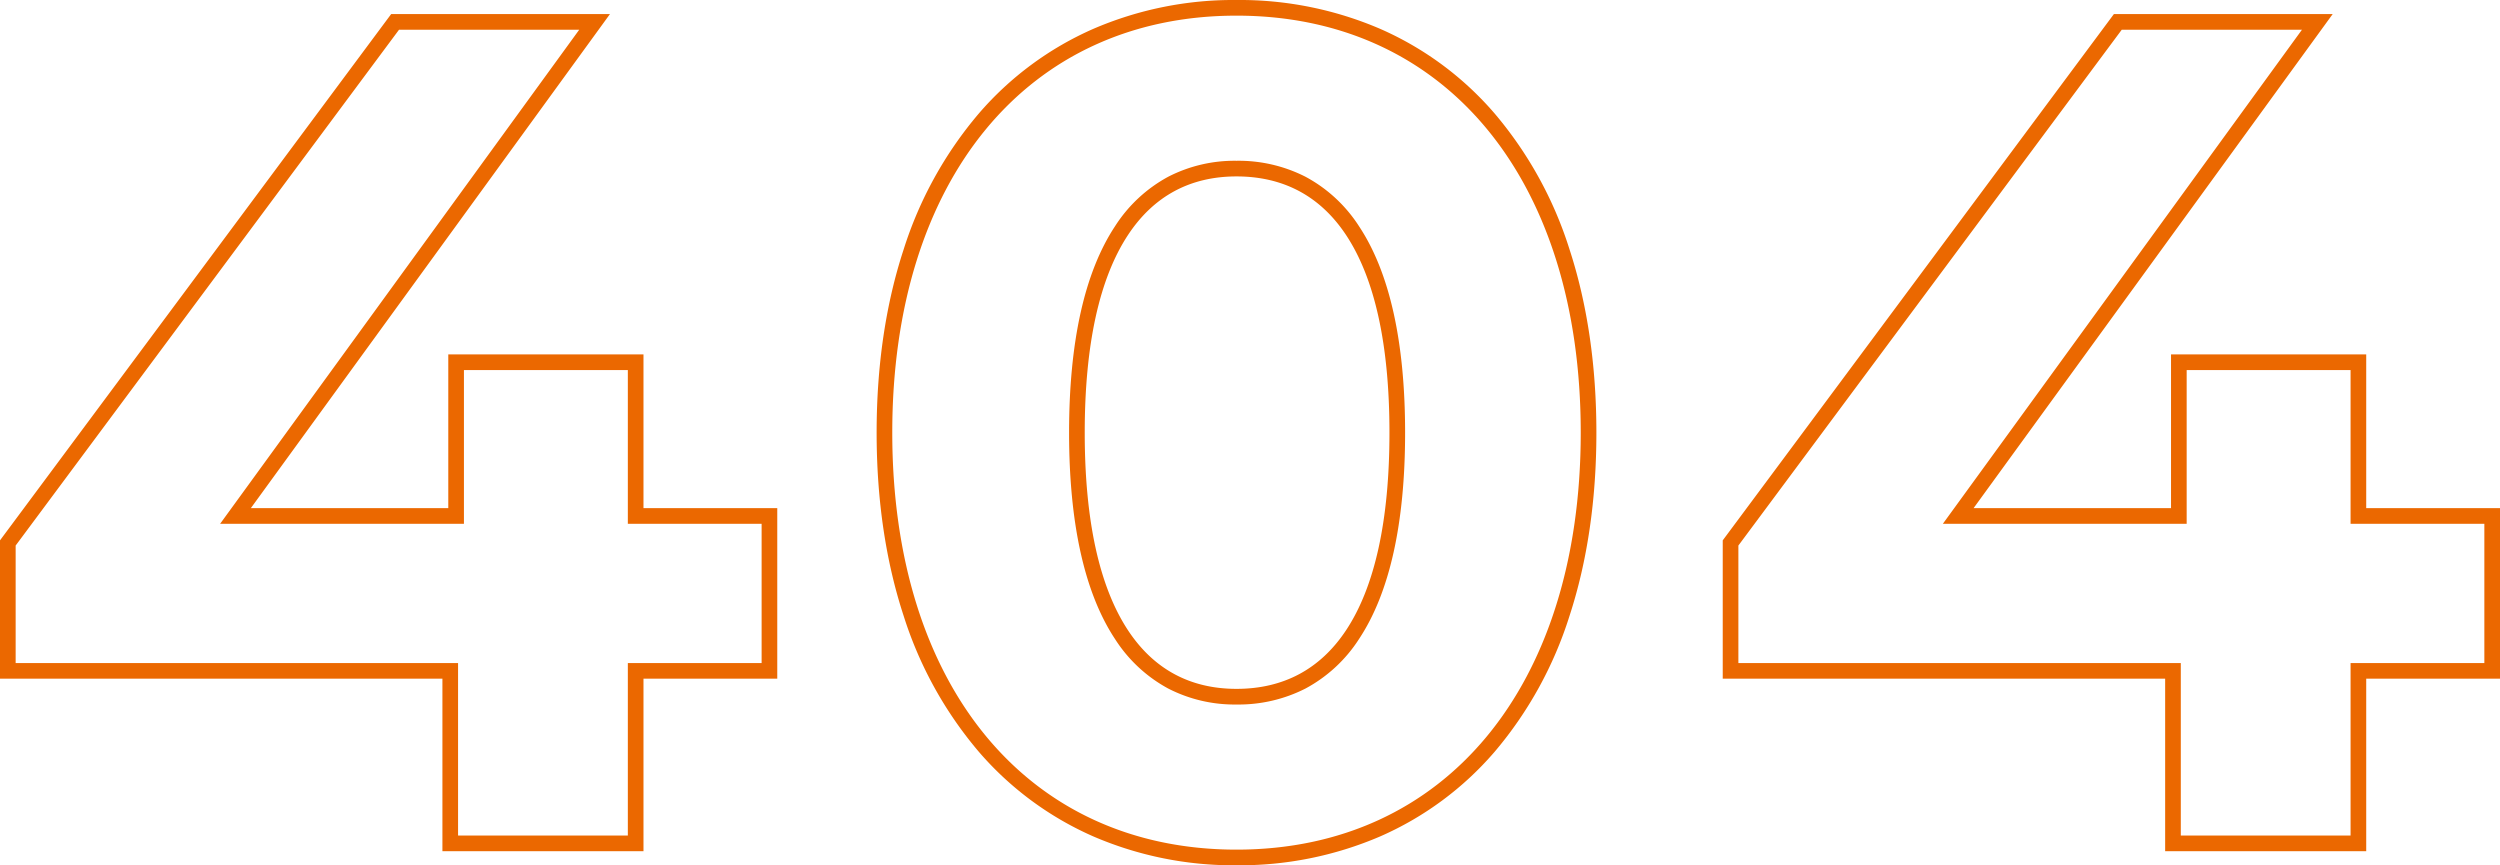<?xml version="1.0" encoding="UTF-8"?> <svg xmlns="http://www.w3.org/2000/svg" width="639.1" height="221.2" viewBox="0 0 639.1 221.2"><path id="_404" data-name="404" d="M323.4,5.6a90.521,90.521,0,0,1-36.635-7.392A82.272,82.272,0,0,1,257.54-23.4a100.216,100.216,0,0,1-19.234-34.771C233.724-72.138,231.4-87.894,231.4-105s2.324-32.861,6.906-46.828A100.216,100.216,0,0,1,257.54-186.6a82.272,82.272,0,0,1,29.225-21.609A90.521,90.521,0,0,1,323.4-215.6a90.937,90.937,0,0,1,36.761,7.392A81.947,81.947,0,0,1,389.374-186.6a100.032,100.032,0,0,1,19.163,34.772c4.554,13.954,6.863,29.708,6.863,46.825s-2.309,32.872-6.863,46.825A100.032,100.032,0,0,1,389.374-23.4,81.947,81.947,0,0,1,360.161-1.792,90.937,90.937,0,0,1,323.4,5.6Zm0-217.2c-53.458,0-88,41.843-88,106.6S269.942,1.6,323.4,1.6s88-41.843,88-106.6S376.858-211.6,323.4-211.6ZM612.2,2H560.8V-42.1H447.7V-77.462L547.695-212h55.932l-91.8,126.3H562.3V-125h49.9v39.3h34.2v43.6H612.2ZM564.8-2h43.4V-46.1h34.2V-81.7H608.2V-121H566.3v39.3H503.974l91.8-126.3H549.705L451.7-76.138V-46.1H564.8Zm-393,4H120.4V-42.1H7.3V-77.462l.395-.531L107.295-212h55.932L71.426-85.7H121.9V-125h49.9v39.3H206v43.6H171.8ZM124.4-2h43.4V-46.1H202V-81.7H167.8V-121H125.9v39.3H63.574l91.8-126.3H109.305L11.3-76.138V-46.1H124.4Zm199-33.5a37.059,37.059,0,0,1-17.43-4.069,37.052,37.052,0,0,1-13.639-12.692C284.547-64.059,280.6-81.8,280.6-105s3.947-40.941,11.731-52.739a37.052,37.052,0,0,1,13.639-12.692A37.059,37.059,0,0,1,323.4-174.5a37.677,37.677,0,0,1,17.6,4.065,37.1,37.1,0,0,1,13.732,12.692C362.54-145.967,366.5-128.221,366.5-105s-3.96,40.966-11.771,52.743A37.1,37.1,0,0,1,341-39.565,37.677,37.677,0,0,1,323.4-35.5Zm0-135c-11.849,0-21.179,5.035-27.731,14.964C288.324-144.4,284.6-127.4,284.6-105s3.724,39.4,11.069,50.536C302.221-44.535,311.551-39.5,323.4-39.5c11.989,0,21.409-5.036,28-14.968,7.368-11.11,11.1-28.111,11.1-50.532s-3.736-39.422-11.1-50.532C344.809-165.464,335.389-170.5,323.4-170.5Z" transform="translate(-7.3 215.6)" fill="#eb6800"></path></svg> 